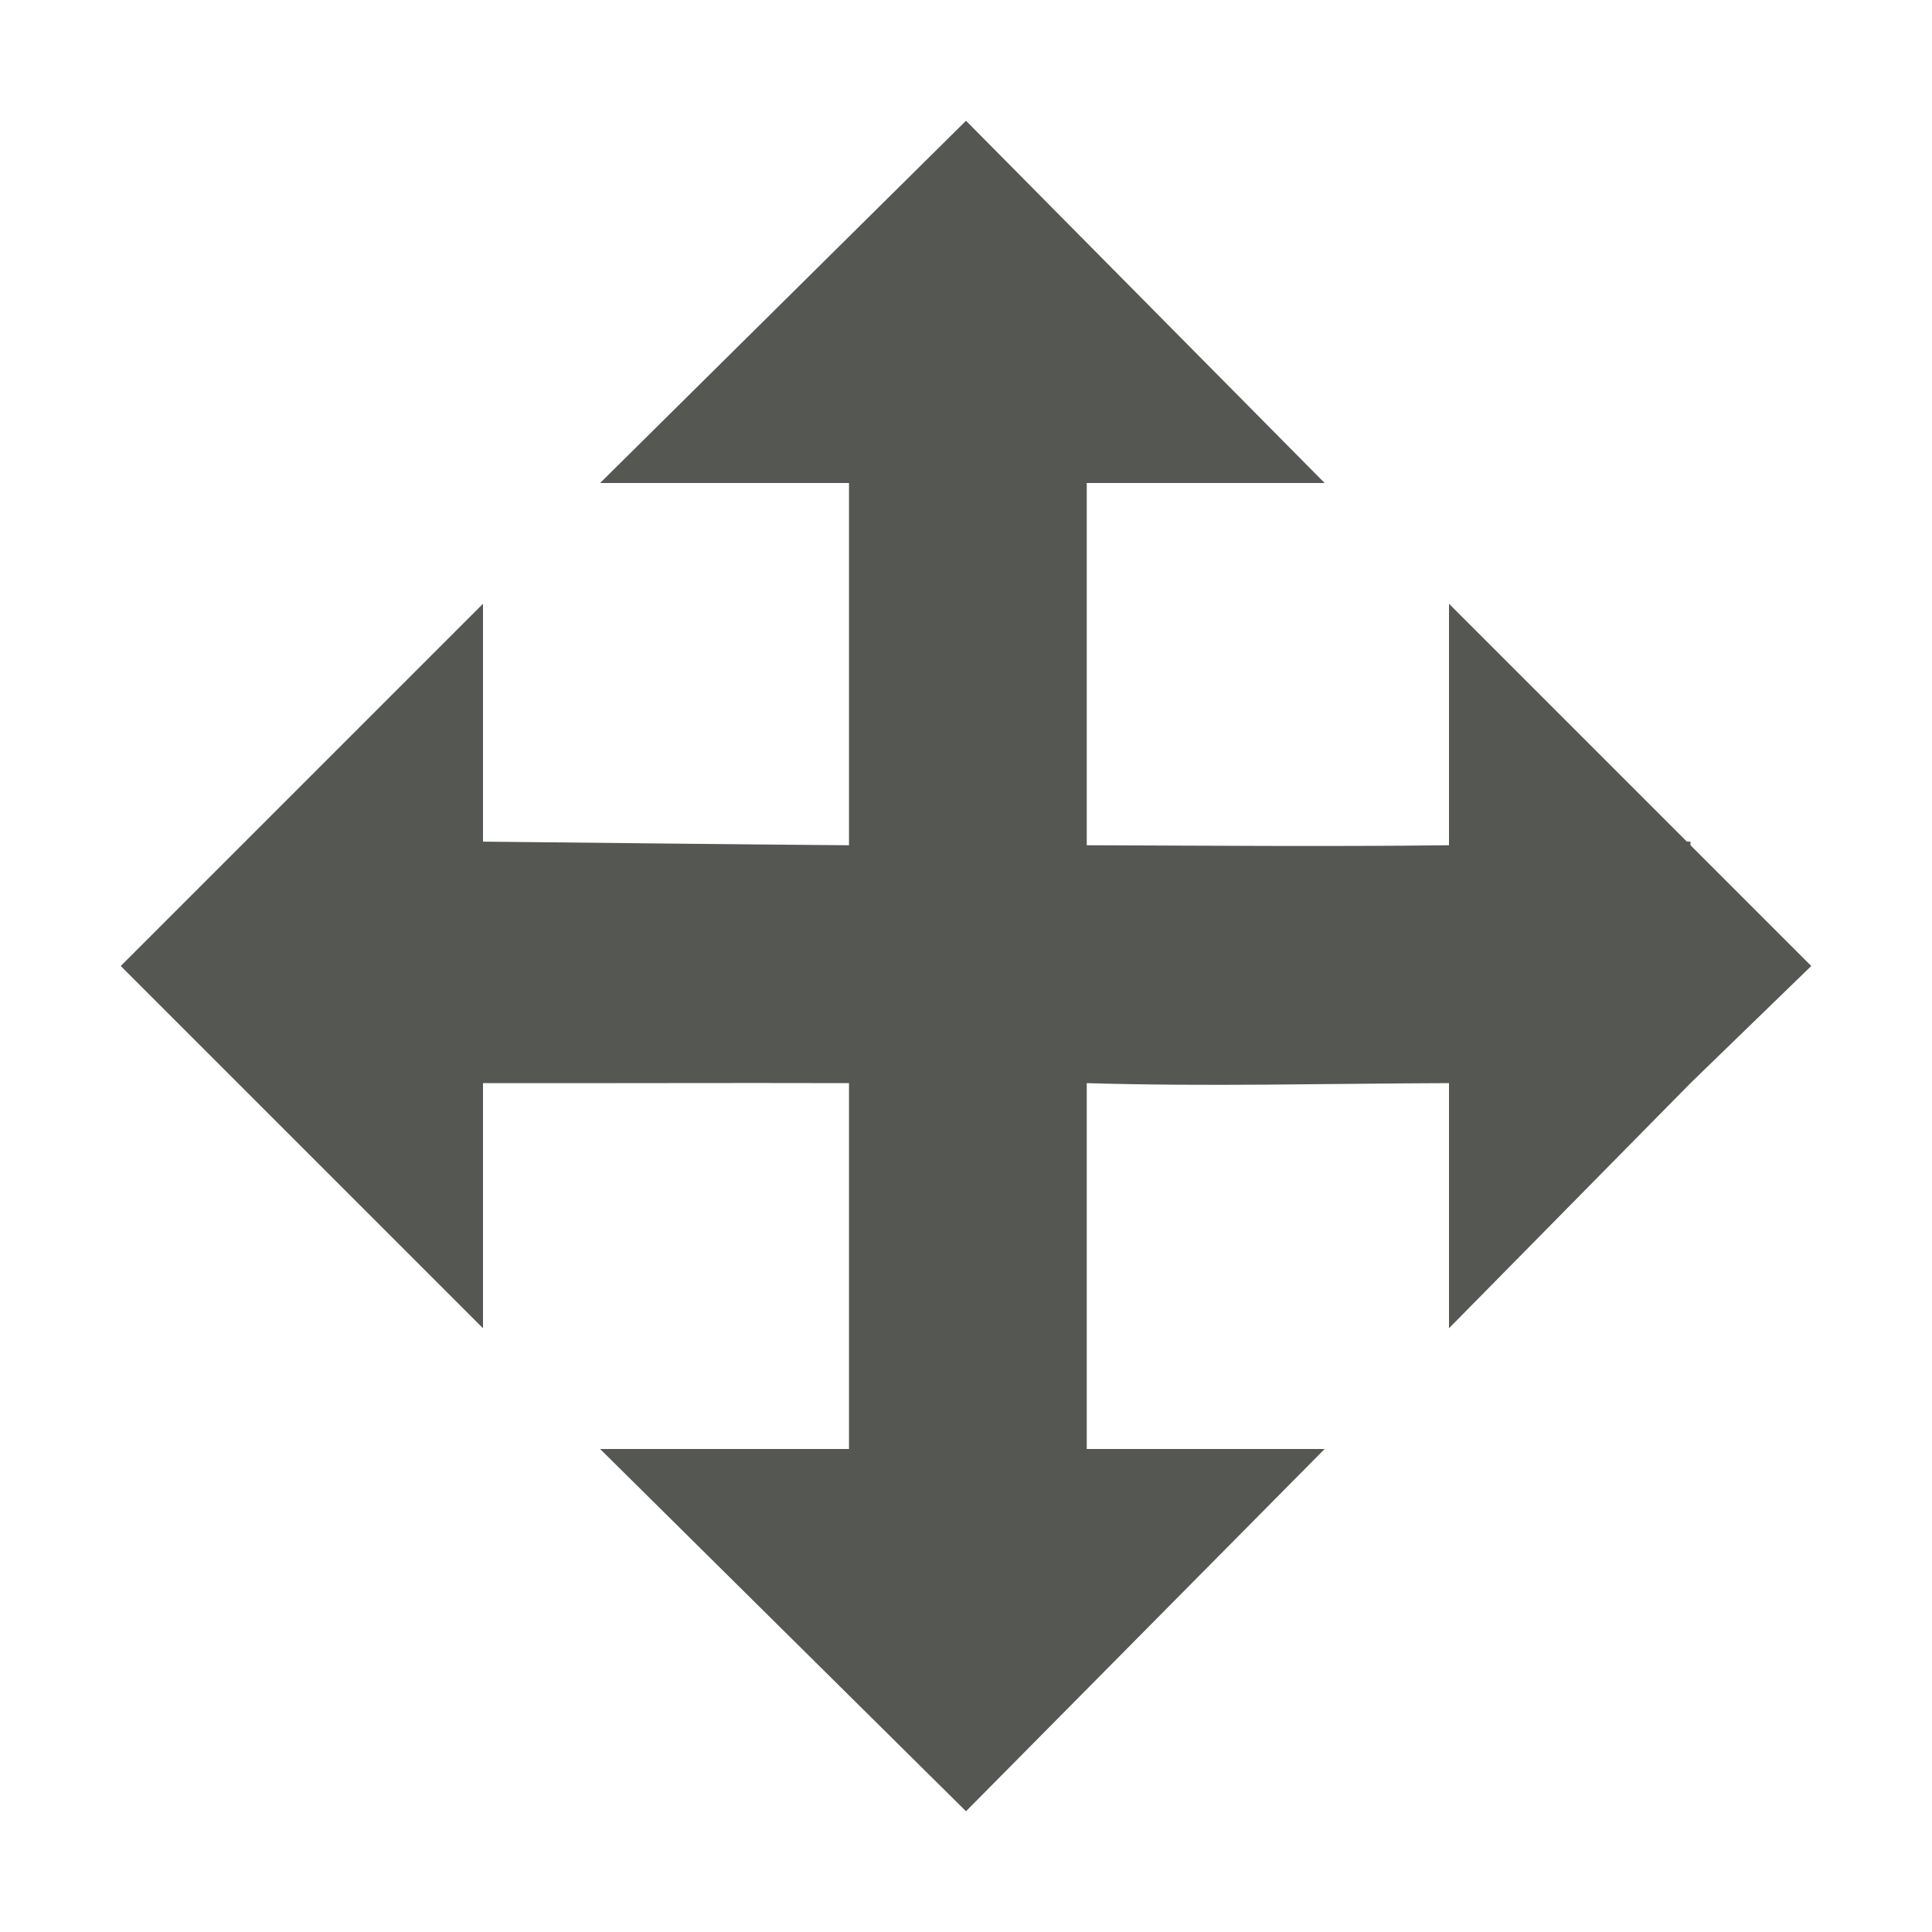 <svg xmlns="http://www.w3.org/2000/svg" viewBox="0 0 16 16">
 <path
     style="fill:#555753"
     d="M 8 1 L 4.97 4 L 7.031 4 L 7.031 7 C 6.02 6.992 5 6.98 4 6.97 L 4 5 L 1 8 L 4 11 L 4 8.97 C 5 8.972 6 8.967 7.031 8.97 L 7.031 10.97 L 7.031 12 L 4.97 12 L 8 15 L 10.97 12 L 9 12 L 9 10.97 L 9 8.97 C 10 9 11 8.973 12 8.97 L 12 11 L 14 8.97 L 15 8 L 14 7 L 14 6.97 C 13.99 6.97 13.98 6.97 13.97 6.97 L 12 5 L 12 7 C 11 7.012 10 7.003 9 7 L 9 4 L 10.97 4 L 8 1 z "
     />
 </svg>
